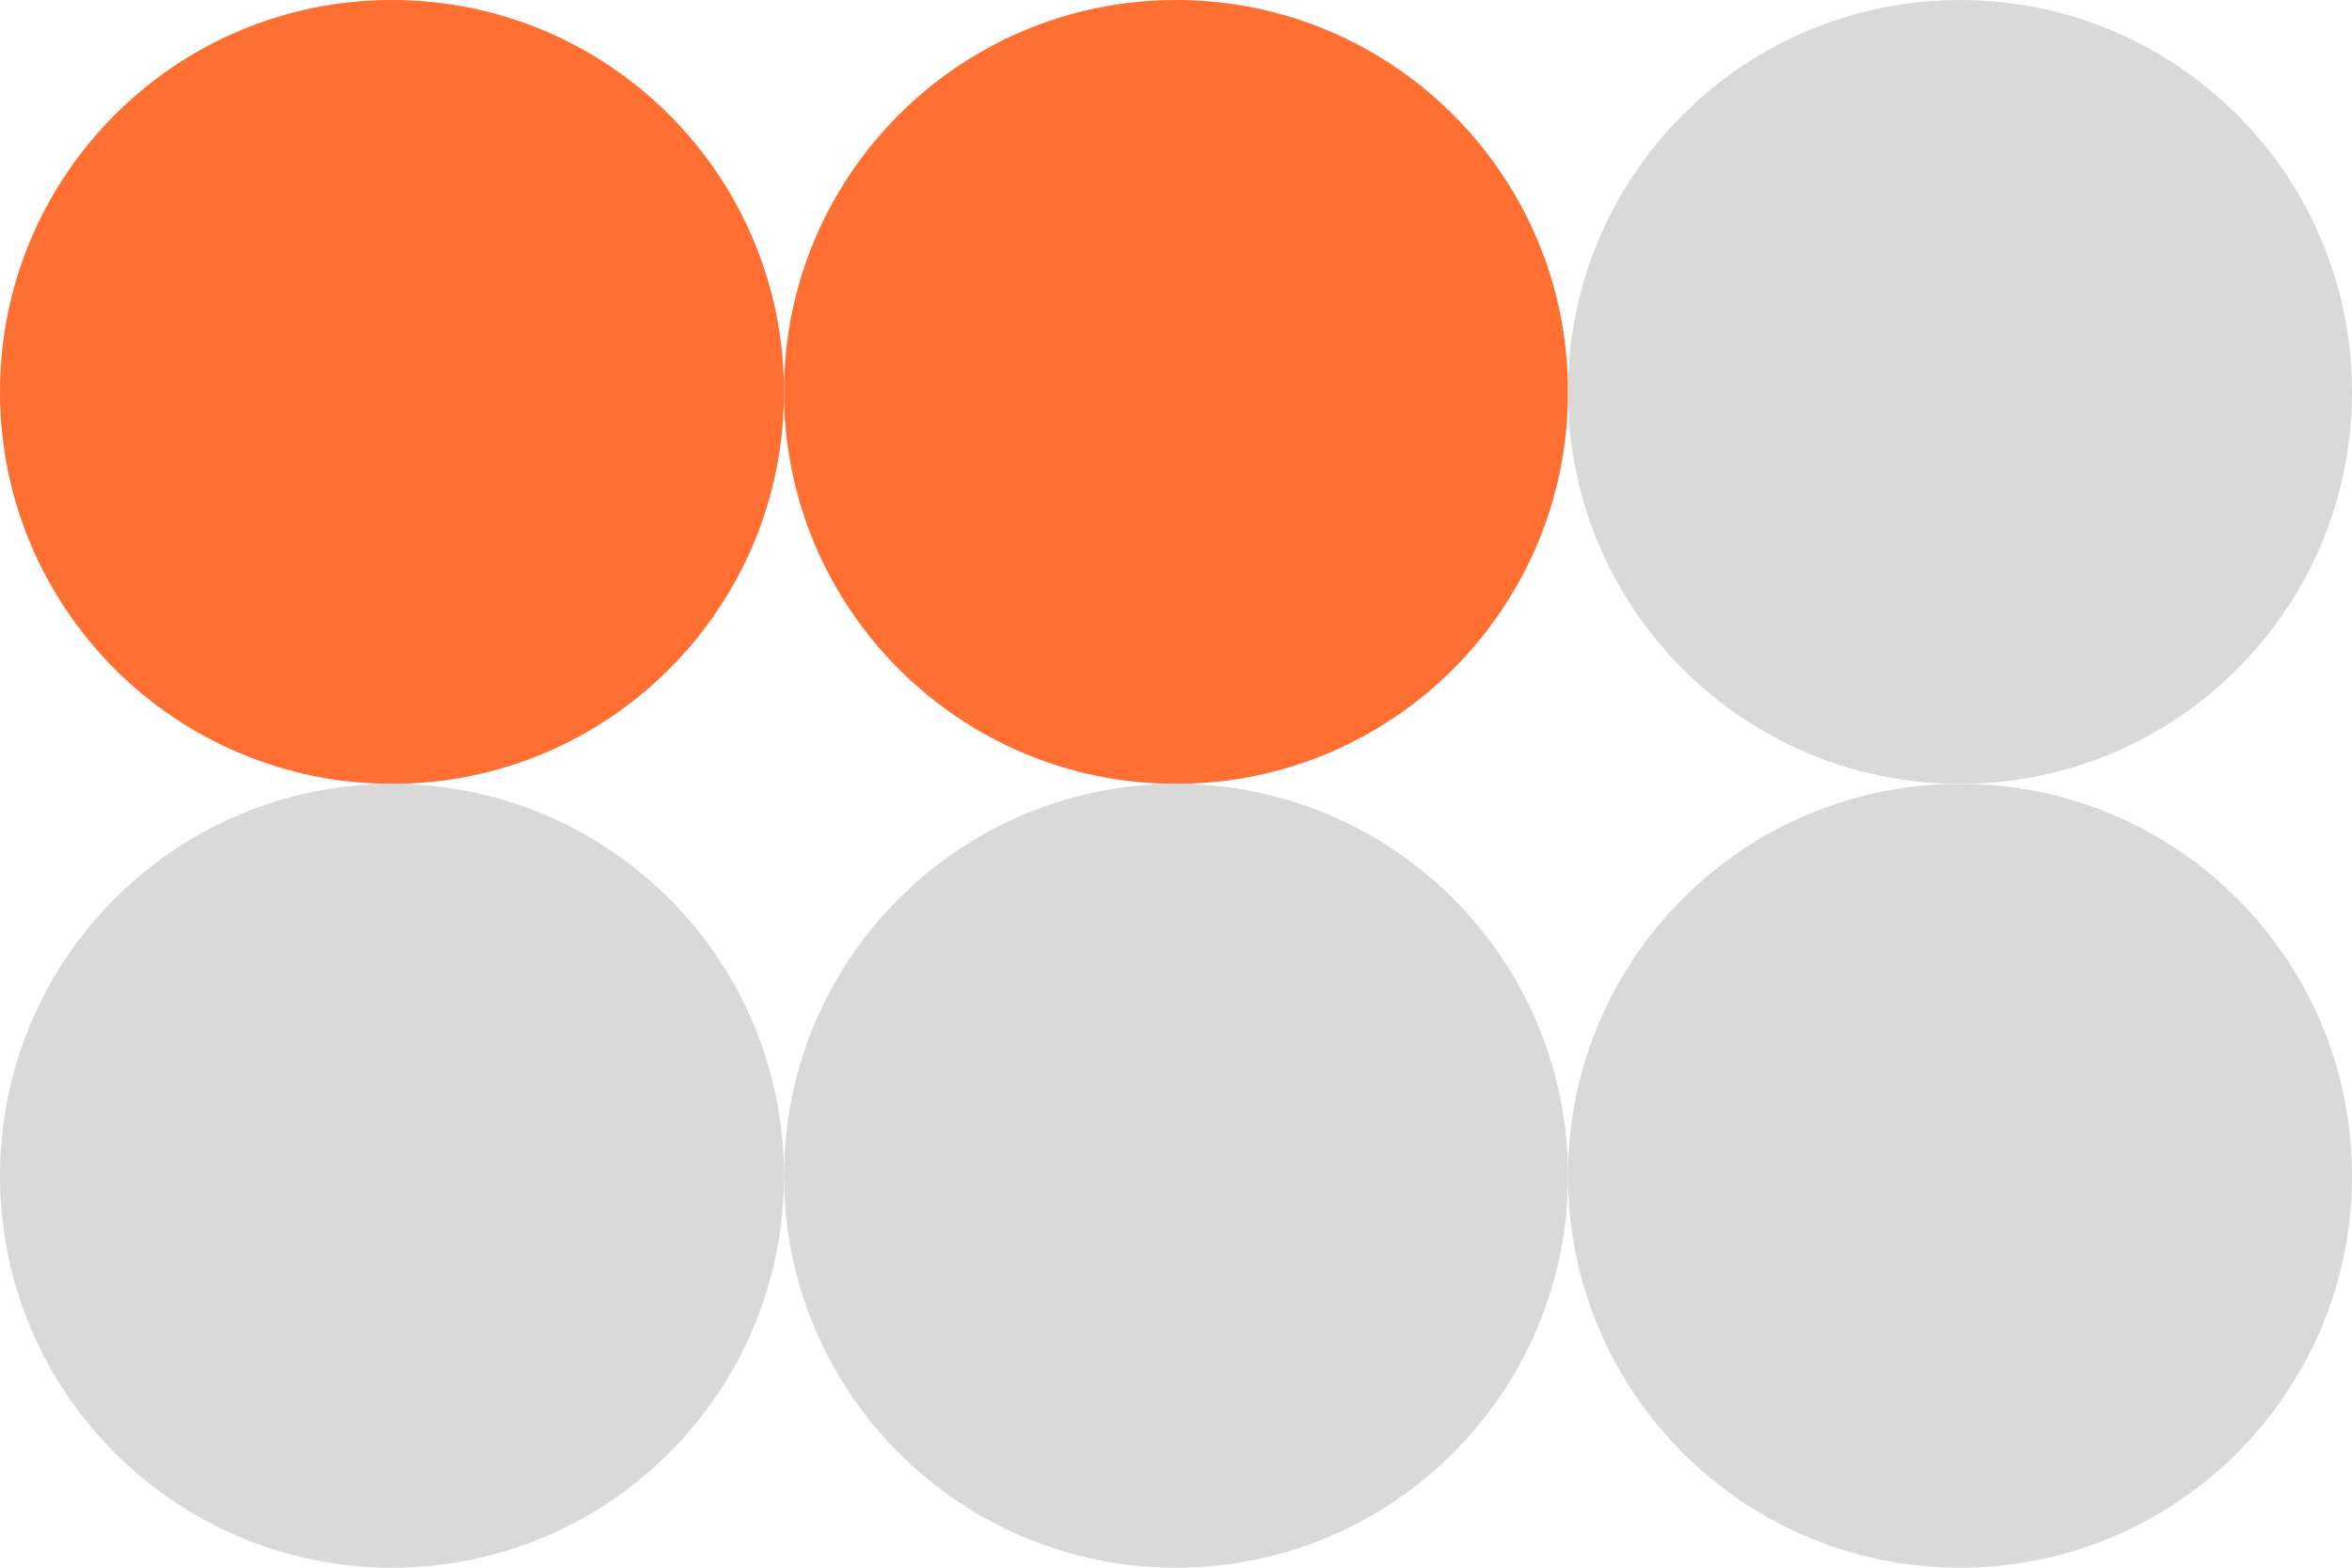 <?xml version="1.0" encoding="UTF-8"?> <svg xmlns="http://www.w3.org/2000/svg" width="60" height="40" viewBox="0 0 60 40" fill="none"><path d="M20 10C20 15.523 15.523 20 10 20C4.477 20 0 15.523 0 10C0 4.477 4.477 0 10 0C15.523 0 20 4.477 20 10Z" fill="#FF6F31"></path><path d="M40 10C40 15.523 35.523 20 30 20C24.477 20 20 15.523 20 10C20 4.477 24.477 0 30 0C35.523 0 40 4.477 40 10Z" fill="#FF6F31"></path><path d="M60 10C60 15.523 55.523 20 50 20C44.477 20 40 15.523 40 10C40 4.477 44.477 0 50 0C55.523 0 60 4.477 60 10Z" fill="#D9D9D9"></path><path d="M20 30C20 35.523 15.523 40 10 40C4.477 40 0 35.523 0 30C0 24.477 4.477 20 10 20C15.523 20 20 24.477 20 30Z" fill="#D9D9D9"></path><path d="M40 30C40 35.523 35.523 40 30 40C24.477 40 20 35.523 20 30C20 24.477 24.477 20 30 20C35.523 20 40 24.477 40 30Z" fill="#D9D9D9"></path><path d="M60 30C60 35.523 55.523 40 50 40C44.477 40 40 35.523 40 30C40 24.477 44.477 20 50 20C55.523 20 60 24.477 60 30Z" fill="#D9D9D9"></path></svg> 